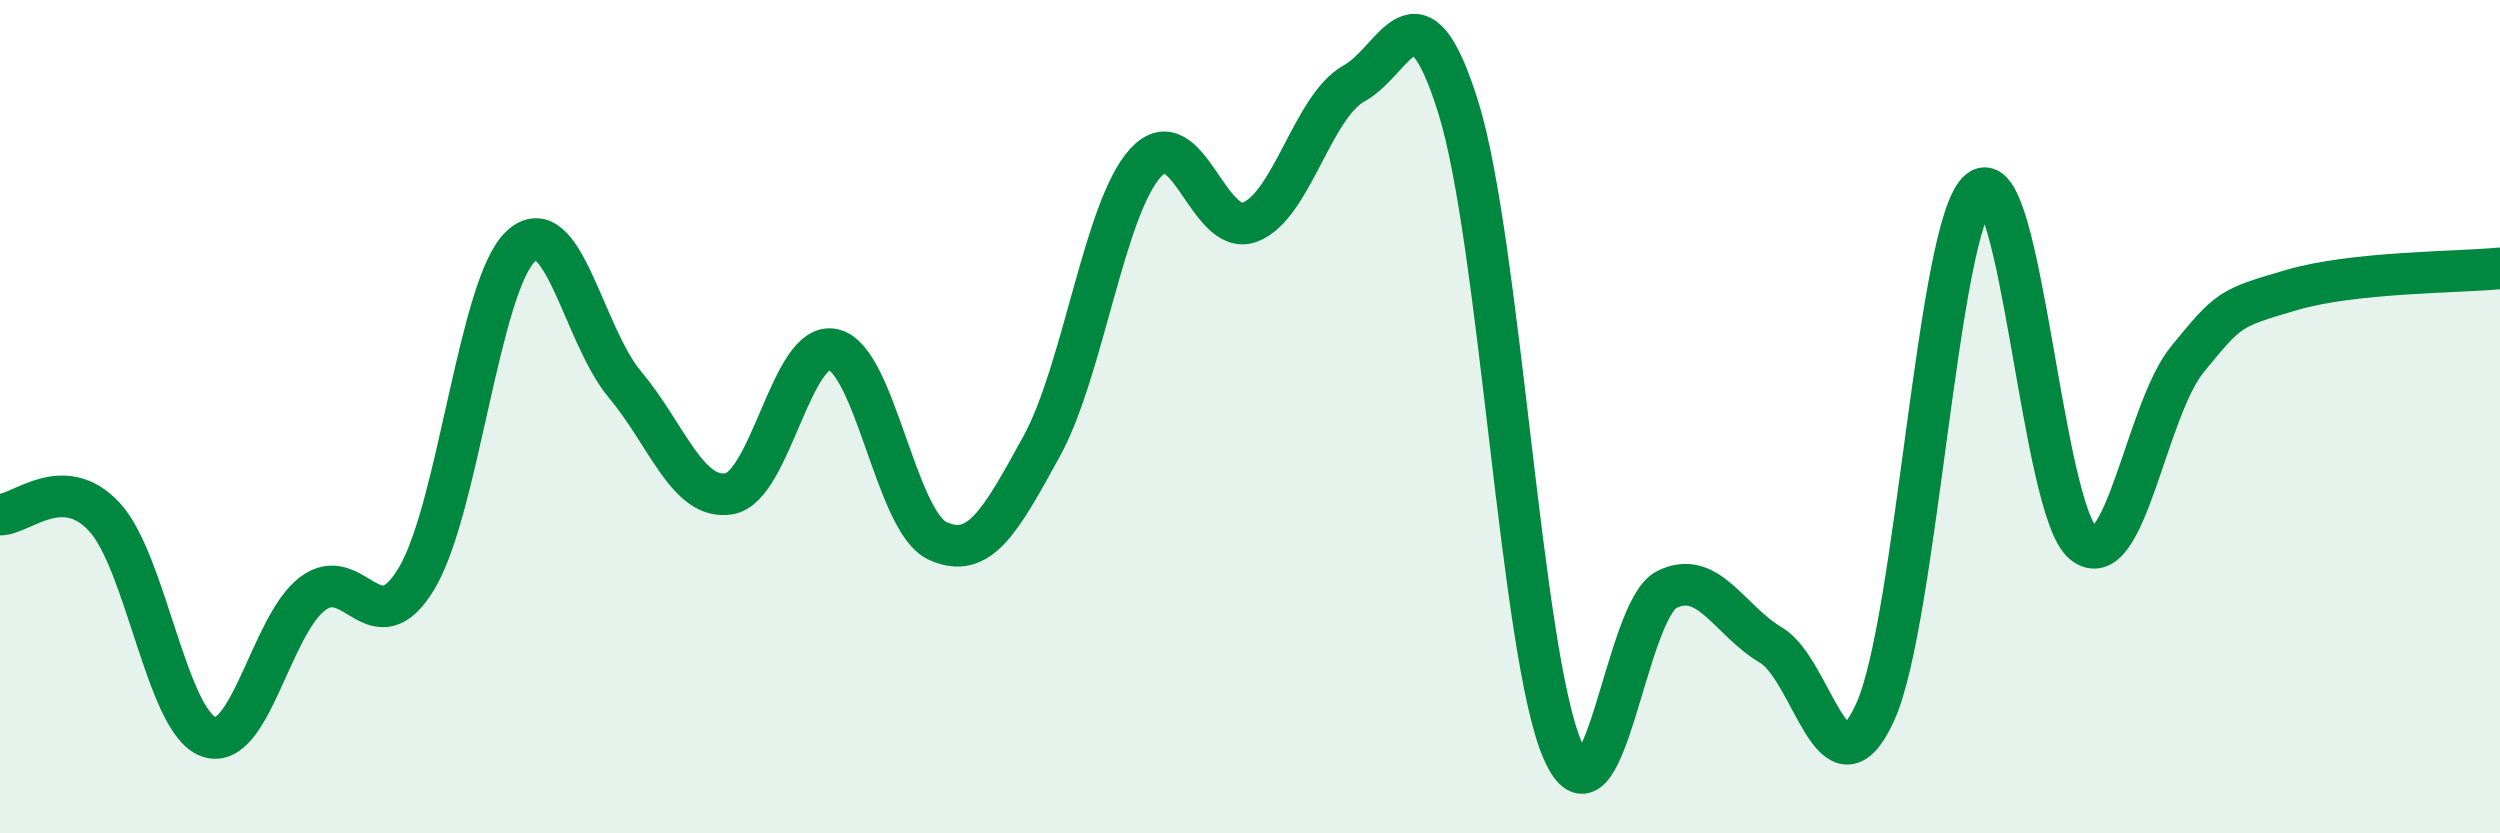 
    <svg width="60" height="20" viewBox="0 0 60 20" xmlns="http://www.w3.org/2000/svg">
      <path
        d="M 0,12.35 C 0.5,12.36 1.5,11.33 2.5,12.4 C 3.5,13.47 4,17.31 5,17.68 C 6,18.05 6.5,15.01 7.5,14.25 C 8.5,13.49 9,15.55 10,13.88 C 11,12.21 11.5,6.84 12.5,5.91 C 13.5,4.98 14,8.04 15,9.23 C 16,10.42 16.5,12.02 17.5,11.85 C 18.5,11.68 19,8.16 20,8.39 C 21,8.62 21.5,12.52 22.5,12.98 C 23.5,13.44 24,12.53 25,10.71 C 26,8.89 26.5,4.98 27.5,3.9 C 28.5,2.82 29,5.71 30,5.33 C 31,4.95 31.5,2.55 32.5,2 C 33.5,1.45 34,-0.62 35,2.58 C 36,5.78 36.5,15.69 37.5,18 C 38.5,20.31 39,14.65 40,14.15 C 41,13.65 41.5,14.89 42.5,15.48 C 43.5,16.07 44,19.28 45,17.1 C 46,14.92 46.5,5.38 47.5,4.57 C 48.5,3.76 49,12.23 50,13.04 C 51,13.85 51.5,9.84 52.5,8.62 C 53.5,7.4 53.5,7.4 55,6.96 C 56.5,6.52 59,6.54 60,6.44L60 20L0 20Z"
        fill="#008740"
        opacity="0.1"
        stroke-linecap="round"
        stroke-linejoin="round"
      />
      <path
        d="M 0,12.35 C 0.5,12.36 1.5,11.33 2.5,12.4 C 3.5,13.47 4,17.31 5,17.68 C 6,18.05 6.5,15.01 7.5,14.25 C 8.5,13.49 9,15.55 10,13.88 C 11,12.21 11.5,6.84 12.5,5.91 C 13.5,4.98 14,8.04 15,9.23 C 16,10.42 16.5,12.02 17.5,11.85 C 18.5,11.68 19,8.16 20,8.39 C 21,8.62 21.5,12.52 22.5,12.98 C 23.5,13.44 24,12.53 25,10.71 C 26,8.89 26.5,4.98 27.5,3.9 C 28.5,2.82 29,5.71 30,5.33 C 31,4.95 31.5,2.55 32.5,2 C 33.5,1.45 34,-0.62 35,2.58 C 36,5.78 36.5,15.69 37.5,18 C 38.5,20.31 39,14.65 40,14.15 C 41,13.65 41.5,14.89 42.5,15.48 C 43.5,16.07 44,19.28 45,17.1 C 46,14.92 46.5,5.38 47.5,4.57 C 48.5,3.76 49,12.23 50,13.04 C 51,13.85 51.5,9.84 52.5,8.62 C 53.5,7.4 53.5,7.4 55,6.96 C 56.5,6.52 59,6.54 60,6.44"
        stroke="#008740"
        stroke-width="1"
        fill="none"
        stroke-linecap="round"
        stroke-linejoin="round"
      />
    </svg>
  